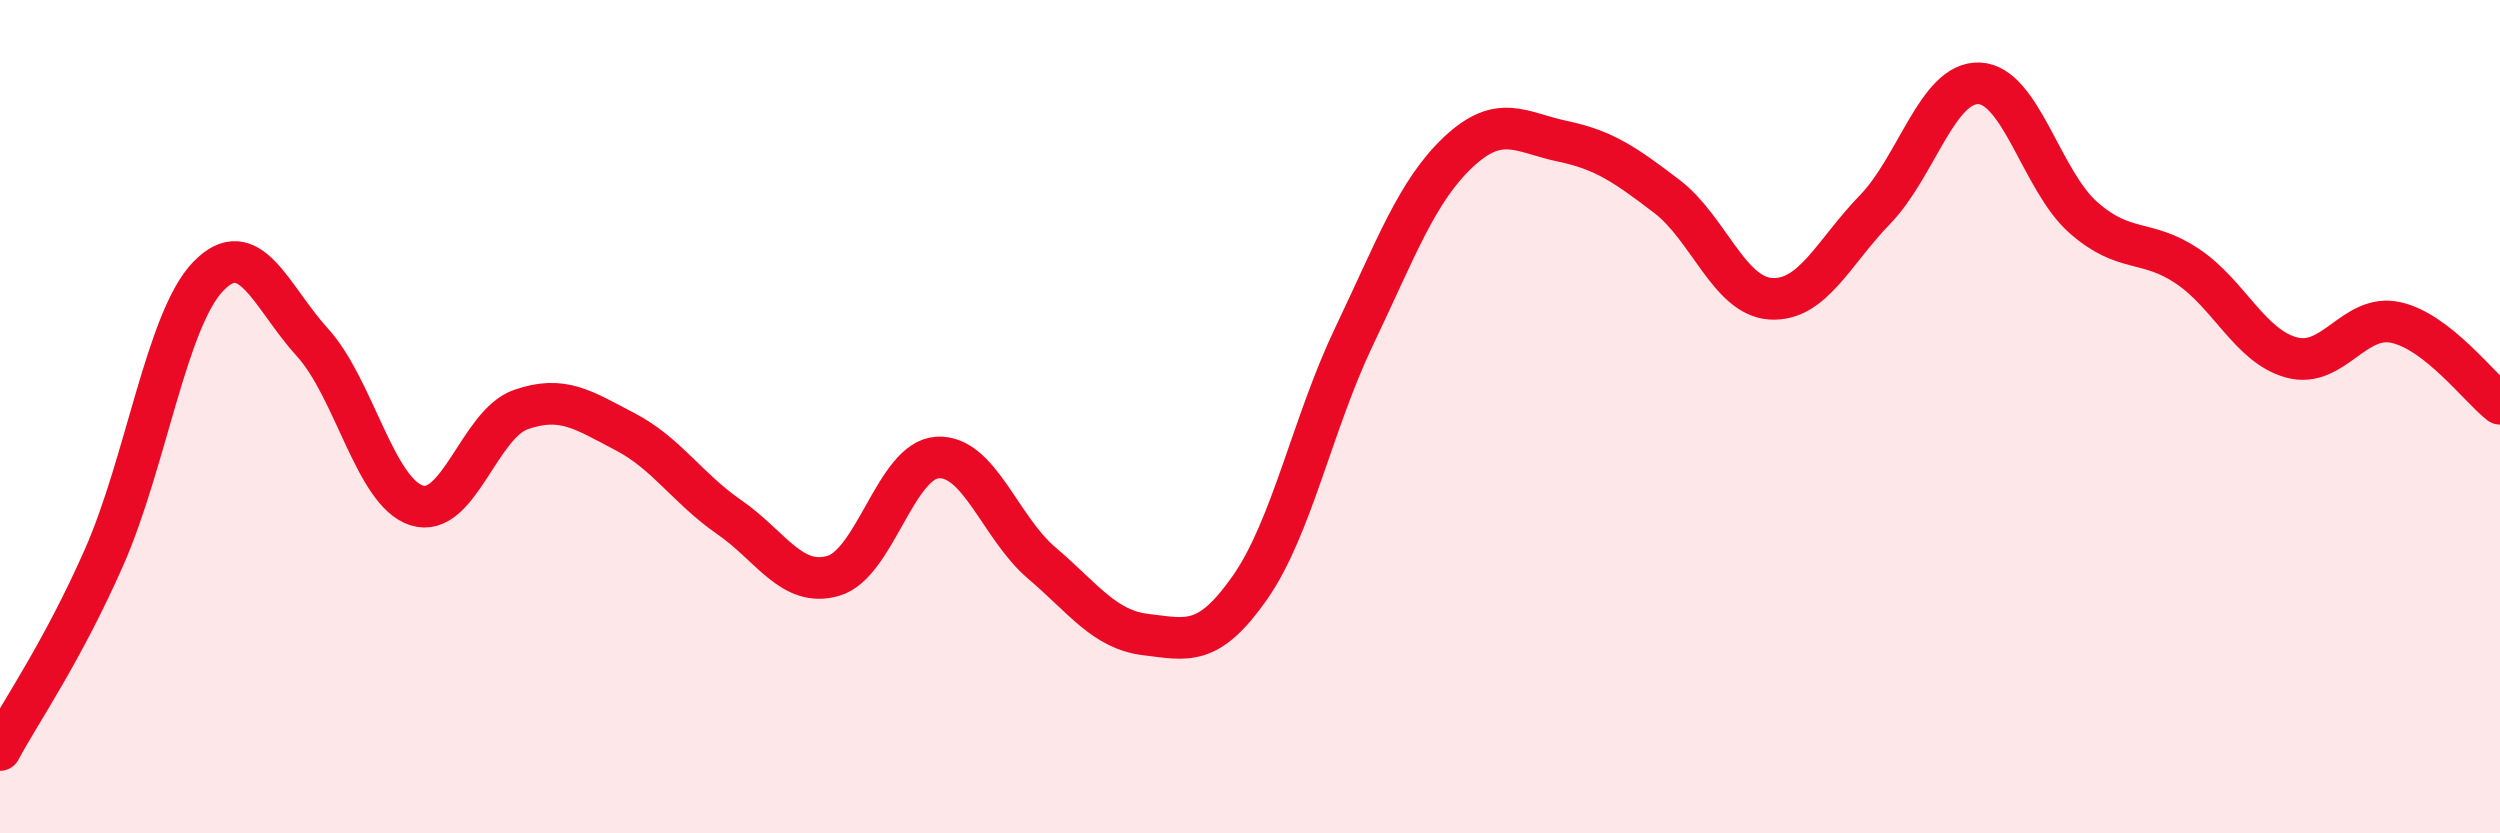 
    <svg width="60" height="20" viewBox="0 0 60 20" xmlns="http://www.w3.org/2000/svg">
      <path
        d="M 0,18 C 0.5,17.07 1.5,15.64 2.5,13.37 C 3.5,11.1 4,7.66 5,6.63 C 6,5.6 6.5,7.12 7.5,8.22 C 8.5,9.32 9,11.81 10,12.13 C 11,12.45 11.5,10.18 12.5,9.83 C 13.5,9.48 14,9.84 15,10.36 C 16,10.88 16.5,11.72 17.5,12.41 C 18.5,13.1 19,14.11 20,13.82 C 21,13.53 21.5,11.04 22.5,10.98 C 23.5,10.92 24,12.66 25,13.51 C 26,14.36 26.5,15.11 27.5,15.23 C 28.5,15.35 29,15.53 30,14.1 C 31,12.67 31.5,10.16 32.5,8.07 C 33.5,5.98 34,4.59 35,3.65 C 36,2.71 36.5,3.18 37.5,3.39 C 38.5,3.6 39,3.95 40,4.71 C 41,5.47 41.5,7.11 42.5,7.17 C 43.5,7.23 44,6.06 45,5.03 C 46,4 46.5,1.96 47.5,2 C 48.5,2.04 49,4.34 50,5.22 C 51,6.1 51.5,5.72 52.5,6.39 C 53.5,7.06 54,8.31 55,8.58 C 56,8.85 56.5,7.52 57.5,7.74 C 58.5,7.96 59.5,9.3 60,9.69L60 20L0 20Z"
        fill="#EB0A25"
        opacity="0.1"
        stroke-linecap="round"
        stroke-linejoin="round"
      />
      <path
        d="M 0,18 C 0.5,17.07 1.5,15.64 2.5,13.37 C 3.5,11.1 4,7.66 5,6.63 C 6,5.6 6.5,7.12 7.5,8.22 C 8.5,9.32 9,11.81 10,12.13 C 11,12.45 11.5,10.18 12.5,9.83 C 13.5,9.48 14,9.84 15,10.36 C 16,10.88 16.5,11.72 17.5,12.41 C 18.5,13.1 19,14.11 20,13.82 C 21,13.53 21.5,11.04 22.5,10.98 C 23.5,10.92 24,12.66 25,13.51 C 26,14.36 26.5,15.11 27.5,15.23 C 28.5,15.35 29,15.53 30,14.1 C 31,12.67 31.5,10.16 32.5,8.07 C 33.5,5.98 34,4.59 35,3.65 C 36,2.71 36.5,3.18 37.5,3.39 C 38.5,3.6 39,3.95 40,4.71 C 41,5.47 41.5,7.11 42.5,7.17 C 43.5,7.23 44,6.06 45,5.03 C 46,4 46.5,1.96 47.5,2 C 48.5,2.04 49,4.34 50,5.22 C 51,6.1 51.5,5.72 52.5,6.39 C 53.5,7.06 54,8.31 55,8.58 C 56,8.85 56.5,7.52 57.5,7.74 C 58.5,7.96 59.5,9.3 60,9.69"
        stroke="#EB0A25"
        stroke-width="1"
        fill="none"
        stroke-linecap="round"
        stroke-linejoin="round"
      />
    </svg>
  